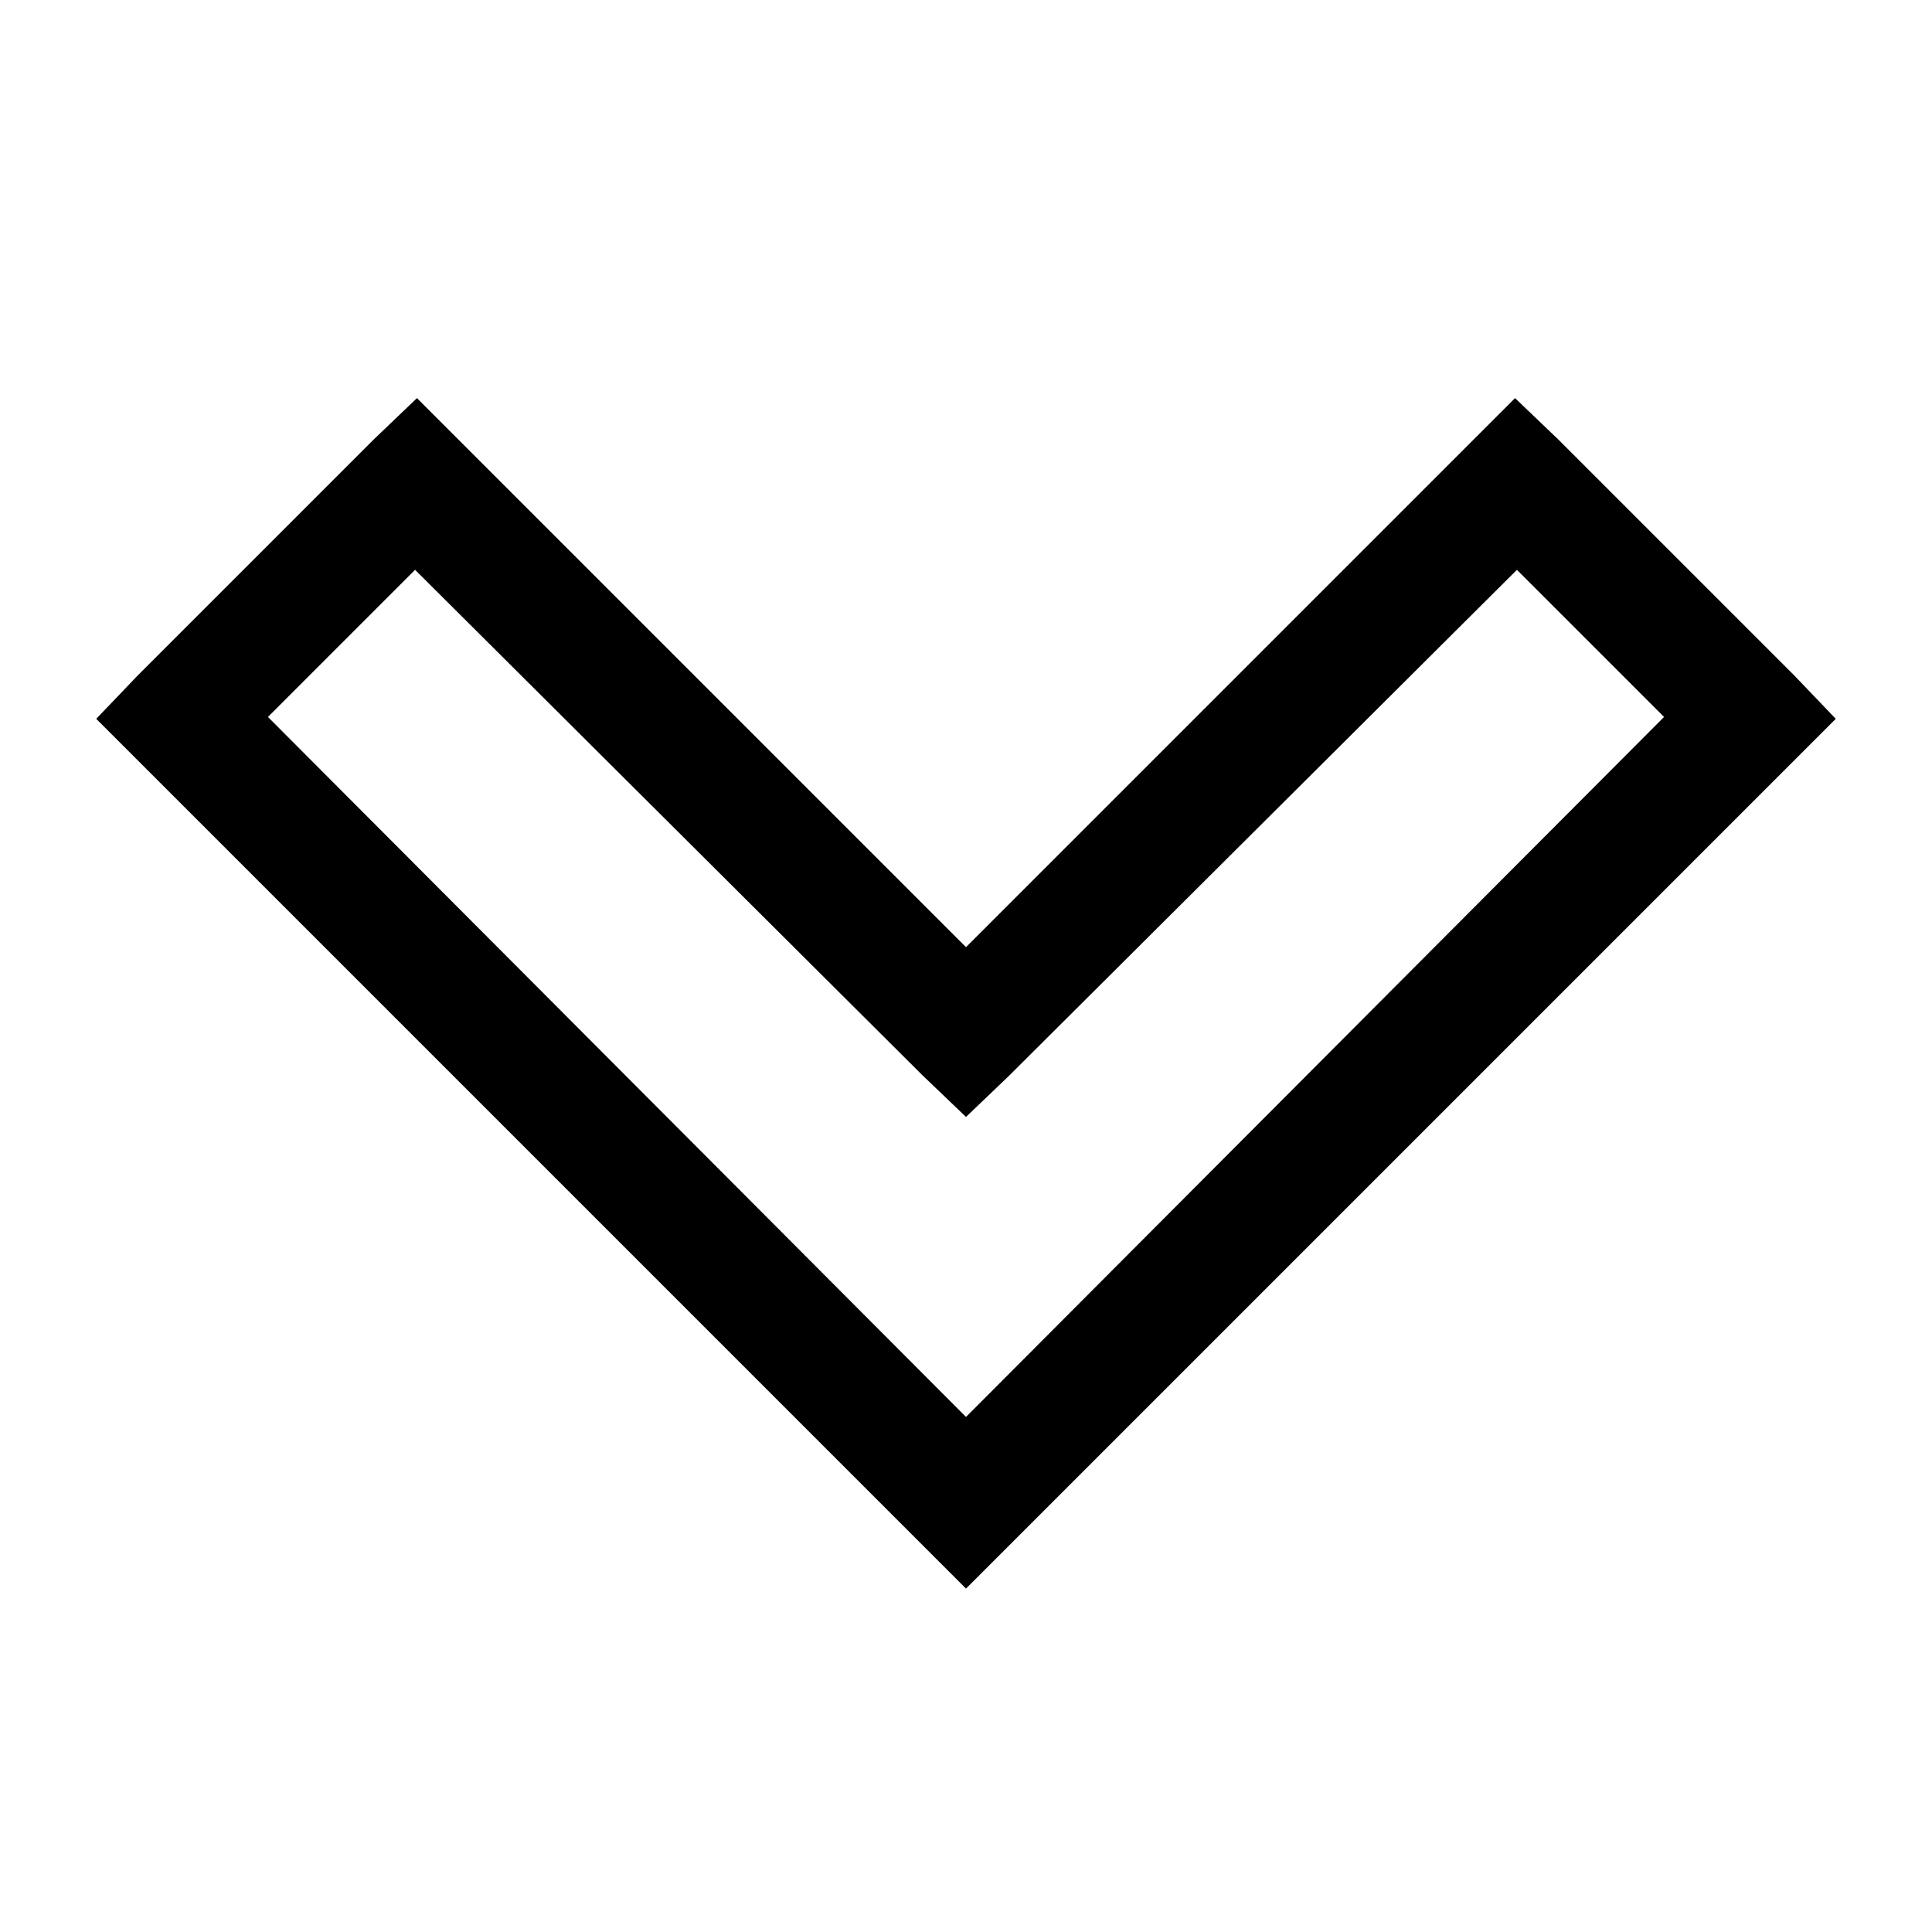 <svg xmlns="http://www.w3.org/2000/svg" viewBox="0 0 32 32"><path d="M 6.906 6.594 L 6.188 7.281 L 2.281 11.188 L 1.594 11.906 L 16 26.312 L 30.406 11.906 L 29.719 11.188 L 25.812 7.281 L 25.094 6.594 L 16 15.688 Z M 6.875 9.438 L 15.281 17.812 L 16 18.5 L 16.719 17.812 L 25.125 9.438 L 27.562 11.875 L 16 23.469 L 4.438 11.875 Z"/></svg>